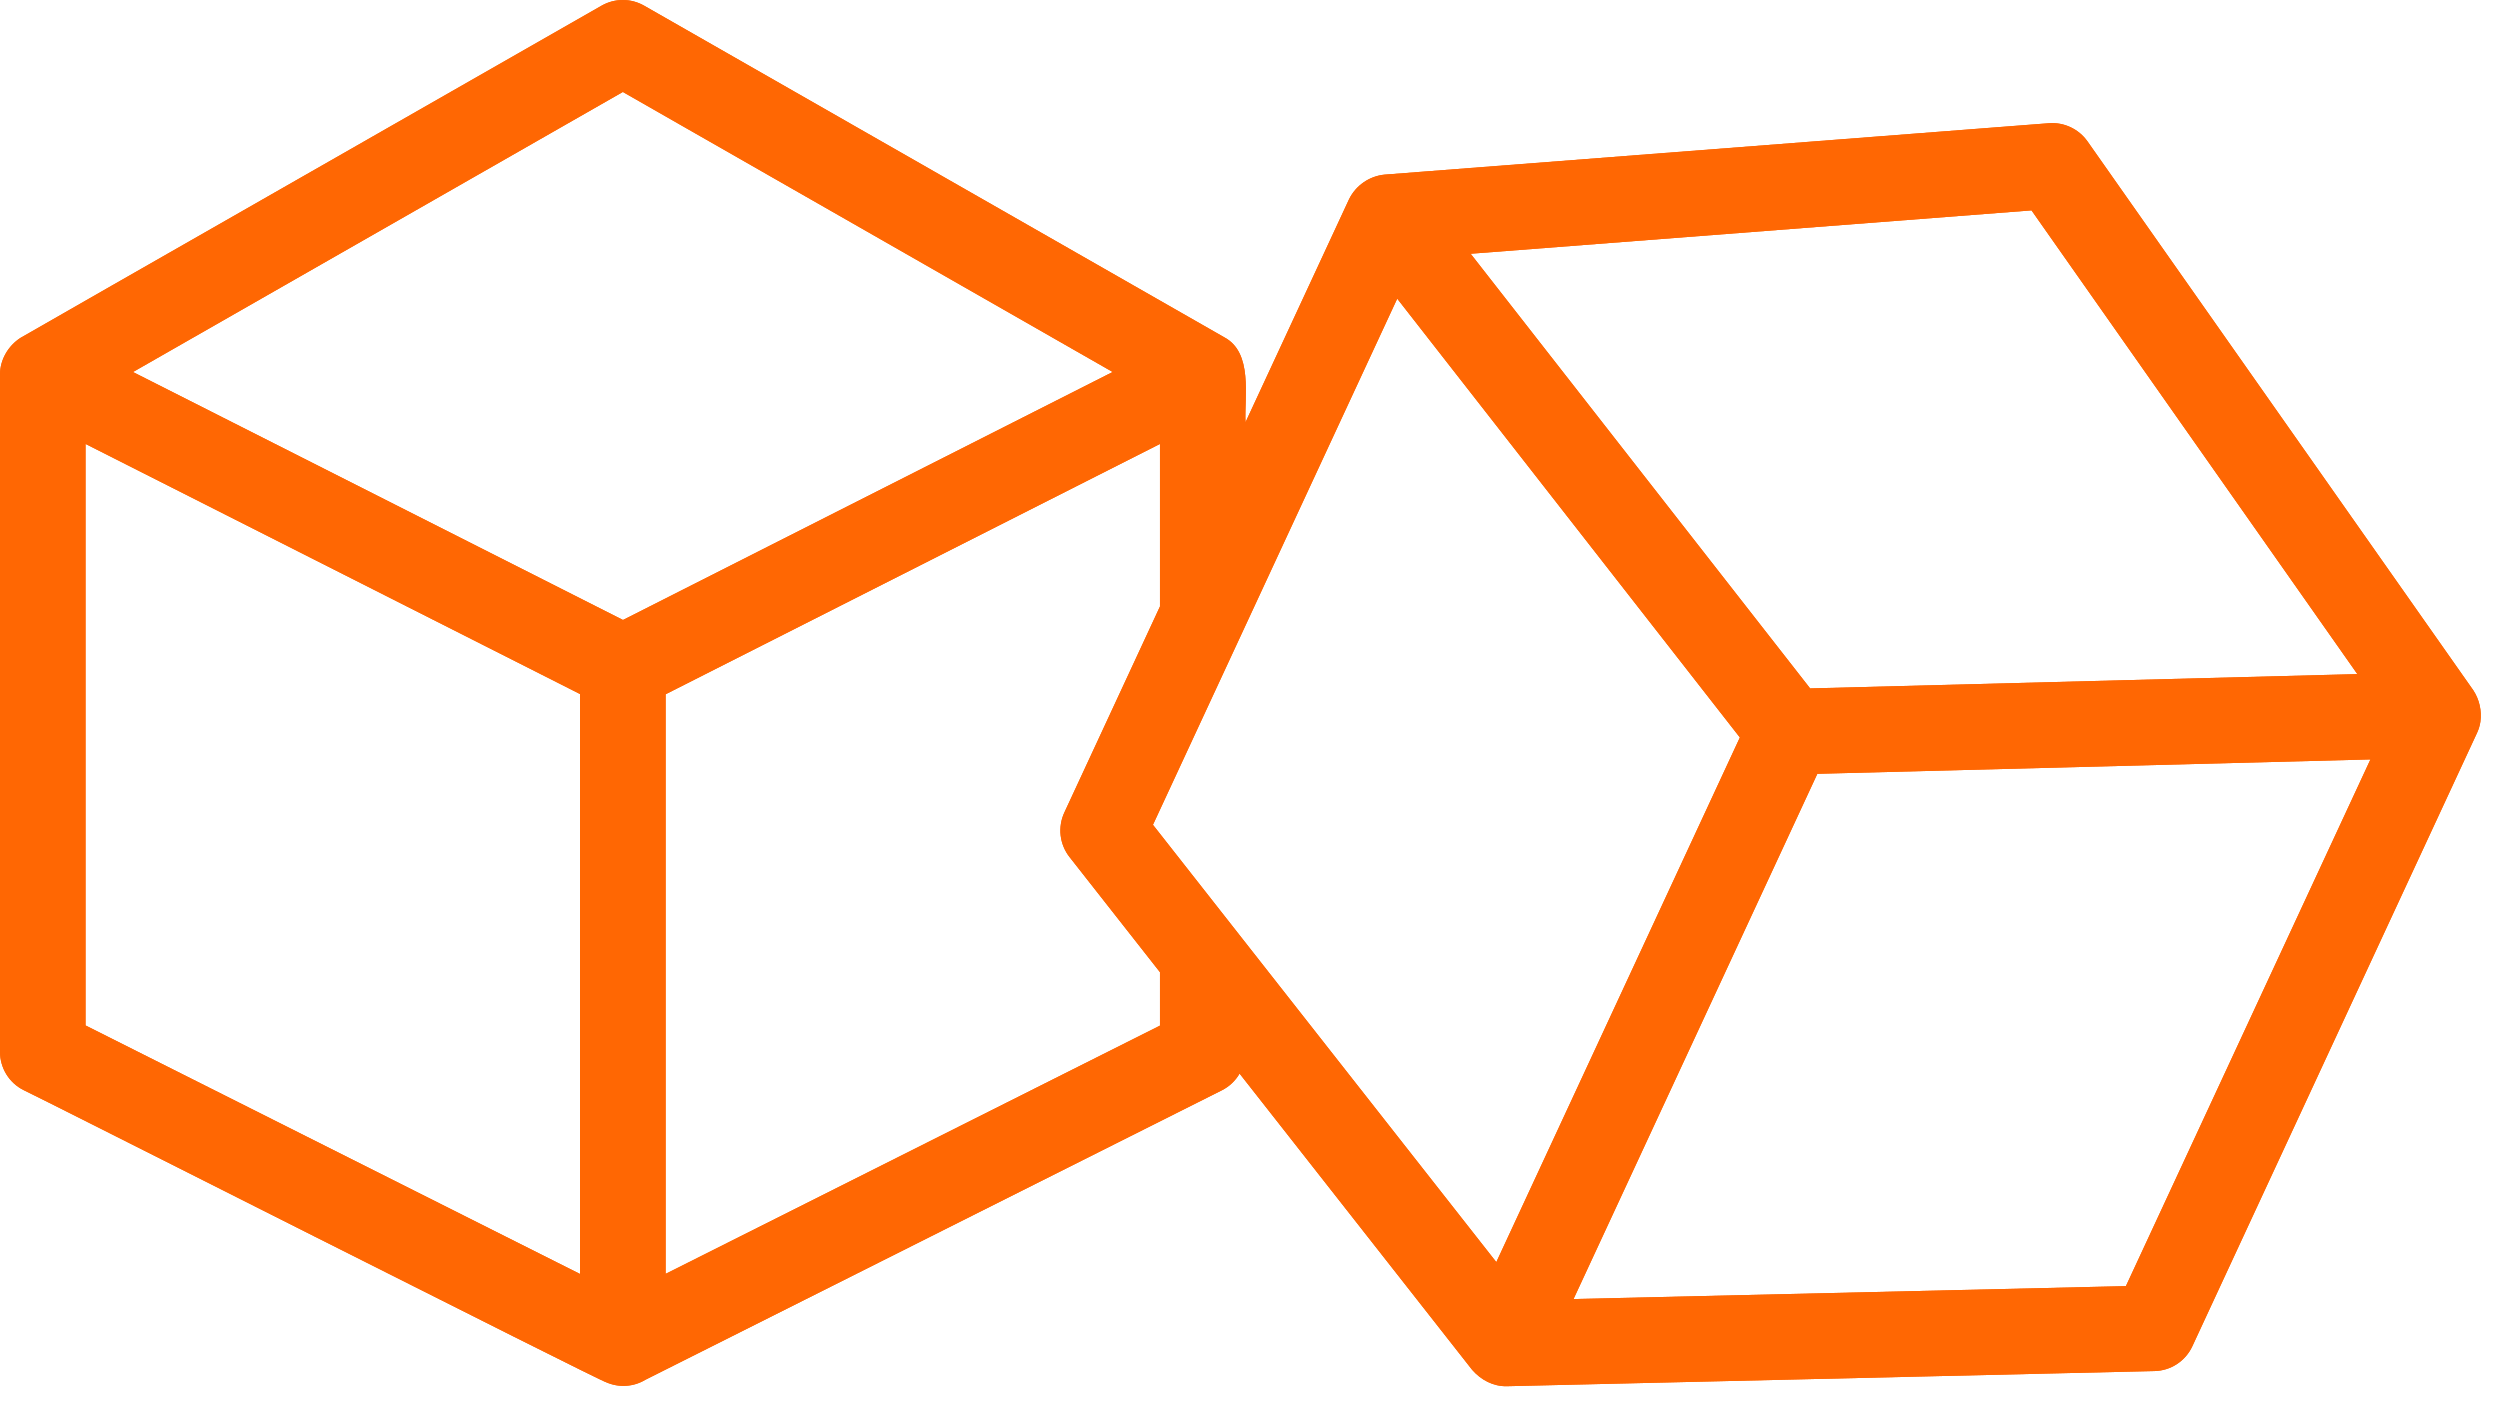 <svg xmlns="http://www.w3.org/2000/svg" fill="none" viewBox="0 0 78 44" height="44" width="78">
<path fill="#FF6703" d="M77.388 22.522C77.436 22.176 77.357 21.825 77.165 21.534L65.127 4.407C64.993 4.218 64.812 4.068 64.603 3.969C64.394 3.87 64.163 3.827 63.932 3.844L43.198 5.448C42.963 5.471 42.738 5.554 42.544 5.689C42.35 5.823 42.194 6.005 42.09 6.217L38.86 13.174C38.824 12.367 39.098 10.999 38.194 10.522L20.095 0.176C19.894 0.061 19.665 0 19.433 0C19.2 0 18.972 0.061 18.77 0.176C18.737 0.201 0.665 10.519 0.637 10.543C0.256 10.79 0 11.224 0 11.681V32.818C7.05718e-06 33.065 0.069 33.308 0.198 33.518C0.328 33.729 0.513 33.899 0.734 34.01C0.814 34.029 18.83 43.146 18.912 43.126C19.107 43.212 19.321 43.251 19.534 43.237C19.748 43.224 19.955 43.159 20.138 43.048L38.123 34.017C38.354 33.901 38.545 33.72 38.675 33.496L45.931 42.739C46.203 43.051 46.586 43.259 47.012 43.25L67.221 42.777C67.47 42.771 67.713 42.696 67.921 42.559C68.13 42.422 68.296 42.23 68.401 42.003L77.284 22.865C77.335 22.756 77.37 22.64 77.388 22.522ZM73.55 21.032L56.476 21.478L45.884 7.917L63.383 6.564L73.551 21.034L73.55 21.032ZM46.685 39.378L35.972 25.734L43.593 9.318L54.284 23.009L46.685 39.378ZM19.432 2.869L34.715 11.606L19.437 19.343L4.149 11.607L19.433 2.869H19.432ZM2.669 13.851L18.096 21.654V39.748L2.669 31.994V13.851ZM36.191 31.999L20.768 39.744V21.661L36.191 13.851V18.922L33.207 25.352C33.103 25.576 33.064 25.823 33.092 26.068C33.121 26.312 33.216 26.544 33.368 26.738L36.191 30.333V31.999ZM66.328 40.127L49.094 40.53L56.701 24.143L73.958 23.694L66.328 40.127Z"></path>
<path fill="#FF6703" d="M77.388 22.522C77.436 22.176 77.357 21.825 77.165 21.534L65.127 4.407C64.993 4.218 64.812 4.068 64.603 3.969C64.394 3.87 64.163 3.827 63.932 3.844L43.198 5.448C42.963 5.471 42.738 5.554 42.544 5.689C42.35 5.823 42.194 6.005 42.09 6.217L38.86 13.174C38.824 12.367 39.098 10.999 38.194 10.522L20.095 0.176C19.894 0.061 19.665 0 19.433 0C19.2 0 18.972 0.061 18.77 0.176C18.737 0.201 0.665 10.519 0.637 10.543C0.256 10.79 0 11.224 0 11.681V32.818C7.05718e-06 33.065 0.069 33.308 0.198 33.518C0.328 33.729 0.513 33.899 0.734 34.01C0.814 34.029 18.83 43.146 18.912 43.126C19.107 43.212 19.321 43.251 19.534 43.237C19.748 43.224 19.955 43.159 20.138 43.048L38.123 34.017C38.354 33.901 38.545 33.72 38.675 33.496L45.931 42.739C46.203 43.051 46.586 43.259 47.012 43.25L67.221 42.777C67.47 42.771 67.713 42.696 67.921 42.559C68.13 42.422 68.296 42.23 68.401 42.003L77.284 22.865C77.335 22.756 77.37 22.64 77.388 22.522ZM73.55 21.032L56.476 21.478L45.884 7.917L63.383 6.564L73.551 21.034L73.55 21.032ZM46.685 39.378L35.972 25.734L43.593 9.318L54.284 23.009L46.685 39.378ZM19.432 2.869L34.715 11.606L19.437 19.343L4.149 11.607L19.433 2.869H19.432ZM2.669 13.851L18.096 21.654V39.748L2.669 31.994V13.851ZM36.191 31.999L20.768 39.744V21.661L36.191 13.851V18.922L33.207 25.352C33.103 25.576 33.064 25.823 33.092 26.068C33.121 26.312 33.216 26.544 33.368 26.738L36.191 30.333V31.999ZM66.328 40.127L49.094 40.53L56.701 24.143L73.958 23.694L66.328 40.127Z"></path>
</svg>
